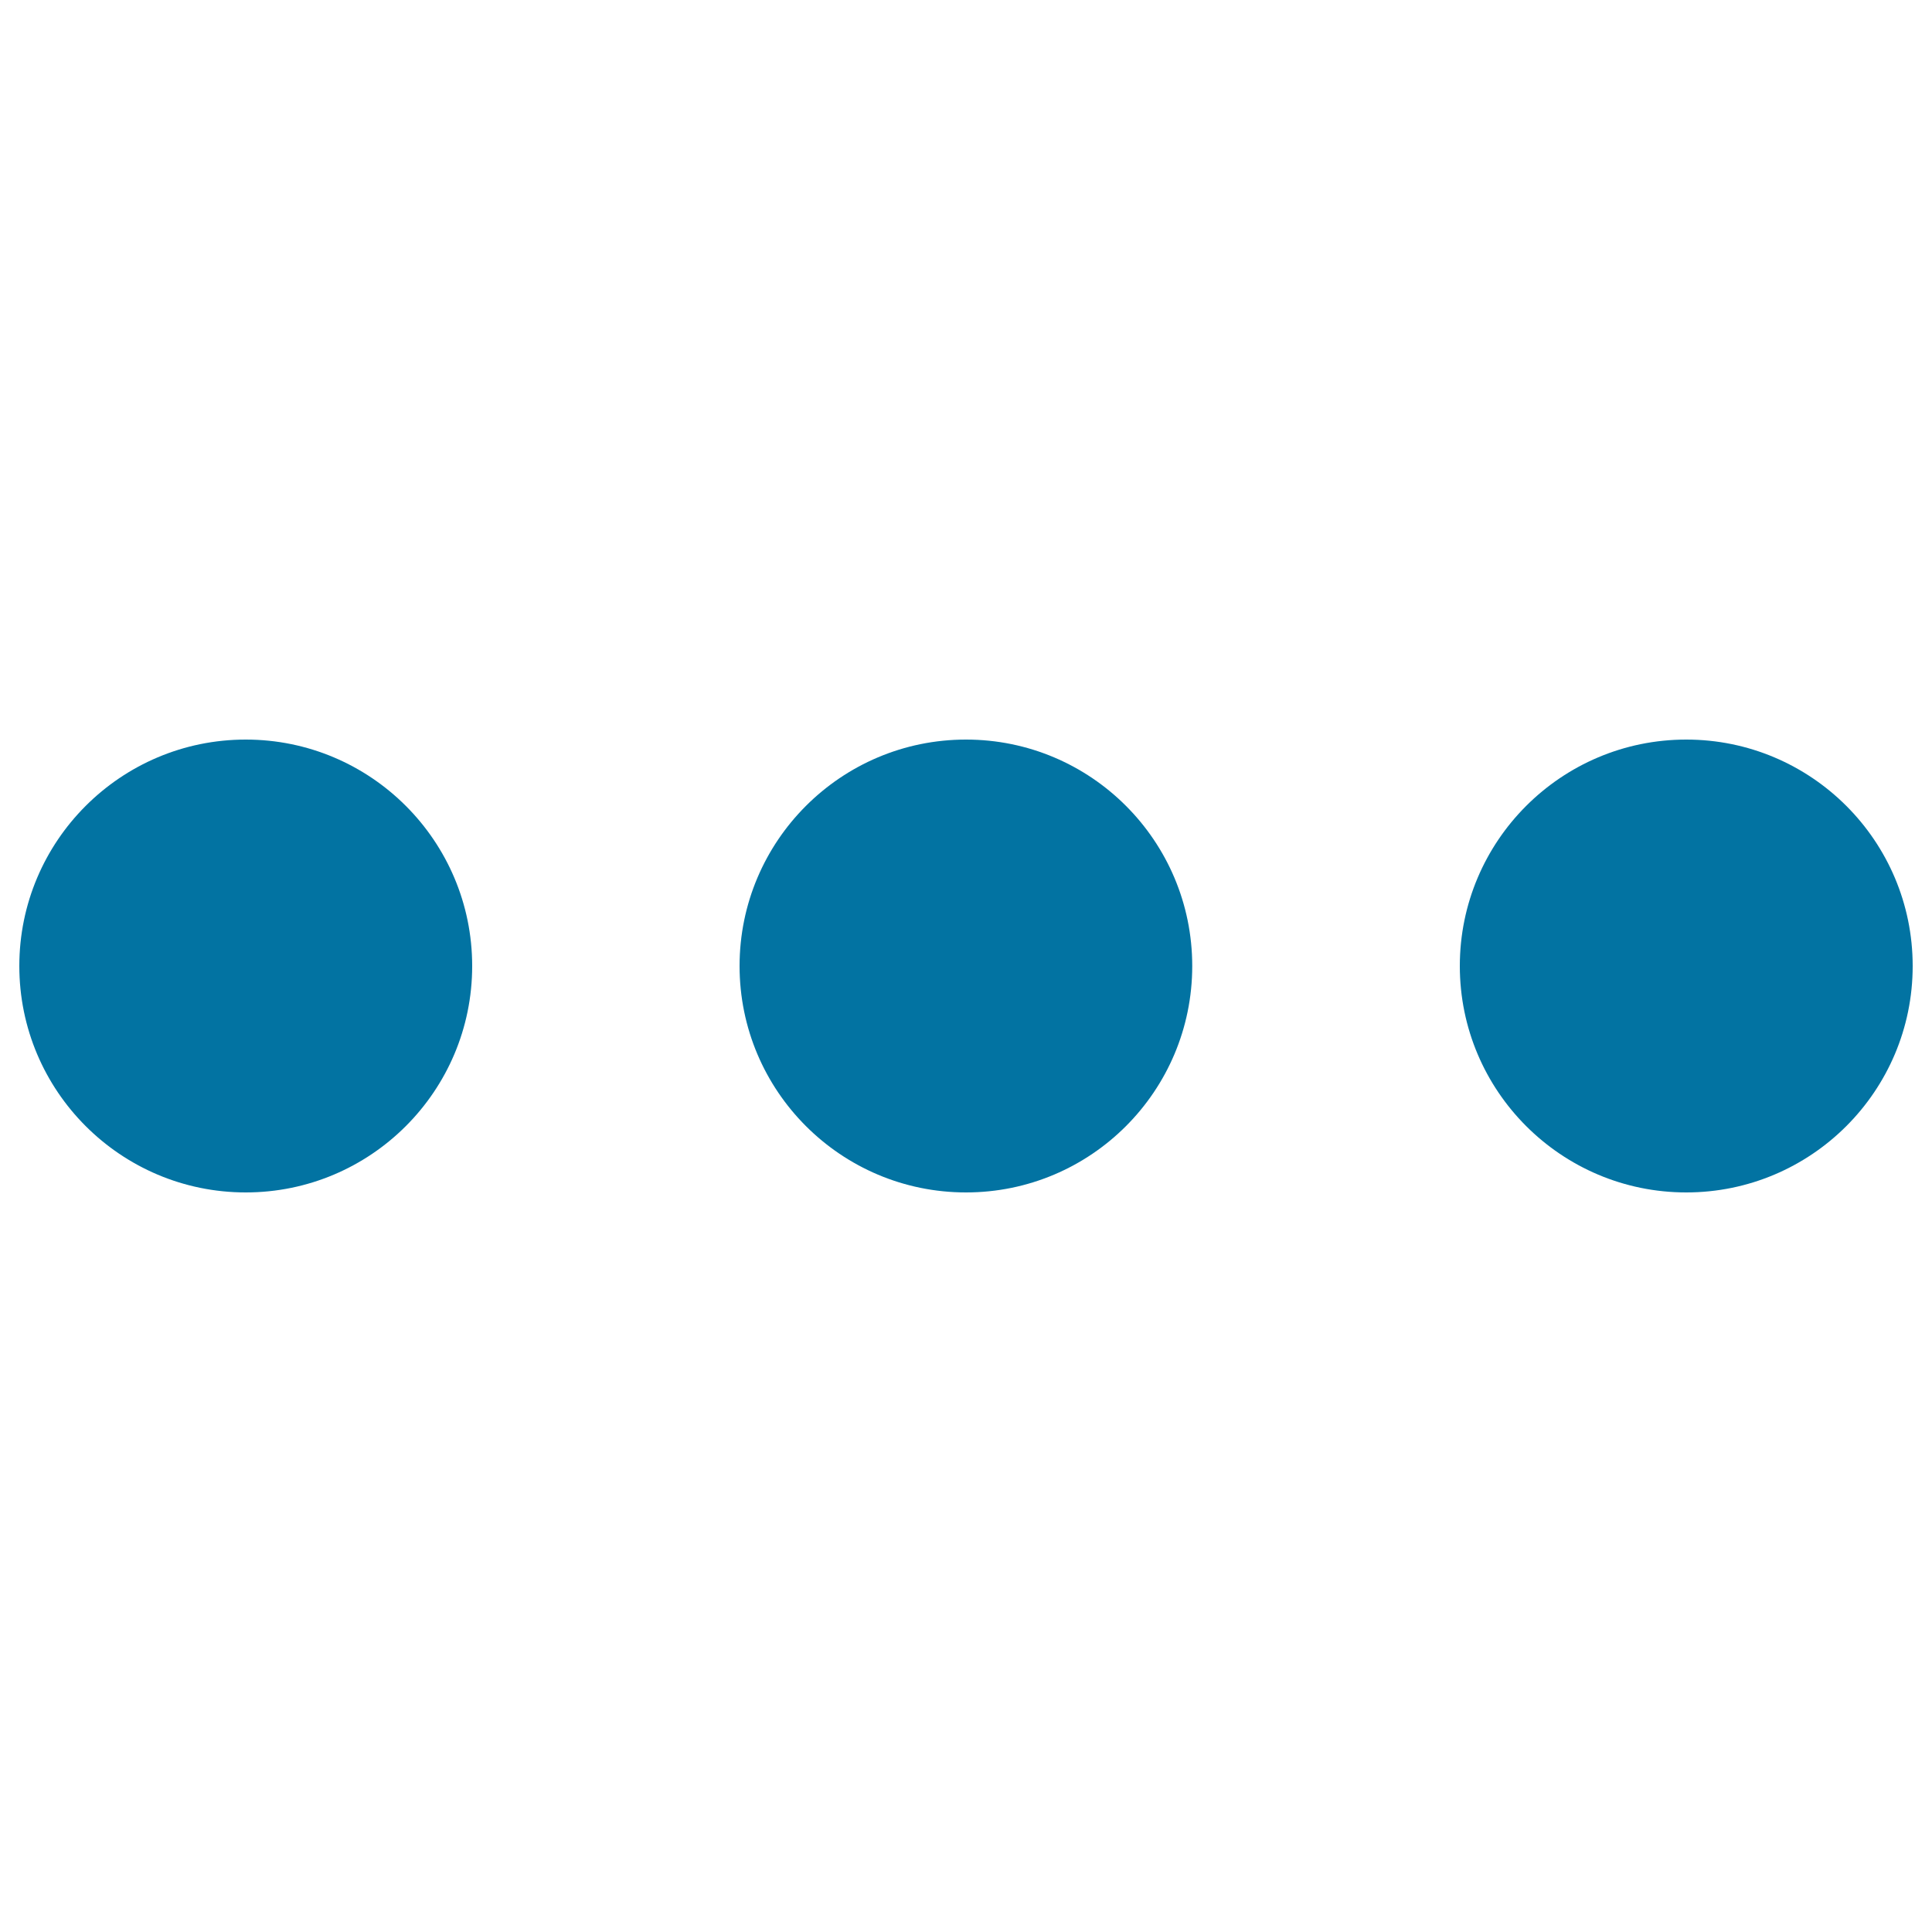 <svg xmlns="http://www.w3.org/2000/svg" viewBox="0 0 1000 1000" style="fill:#0273a2">
<title>Ellipsis SVG icon</title>
<path d="M127.2,382.8C62.5,382.8,10,435.3,10,500s52.5,117.2,117.2,117.2c64.7,0,117.2-52.5,117.2-117.2S191.9,382.8,127.2,382.8L127.2,382.8z M500,382.8c-64.7,0-117.2,52.5-117.2,117.2S435.3,617.2,500,617.2S617.1,564.7,617.1,500S564.7,382.8,500,382.8z M872.8,382.8c-64.7,0-117.2,52.5-117.2,117.2s52.5,117.2,117.2,117.2S990,564.7,990,500S937.5,382.8,872.8,382.8z"/>
</svg>
